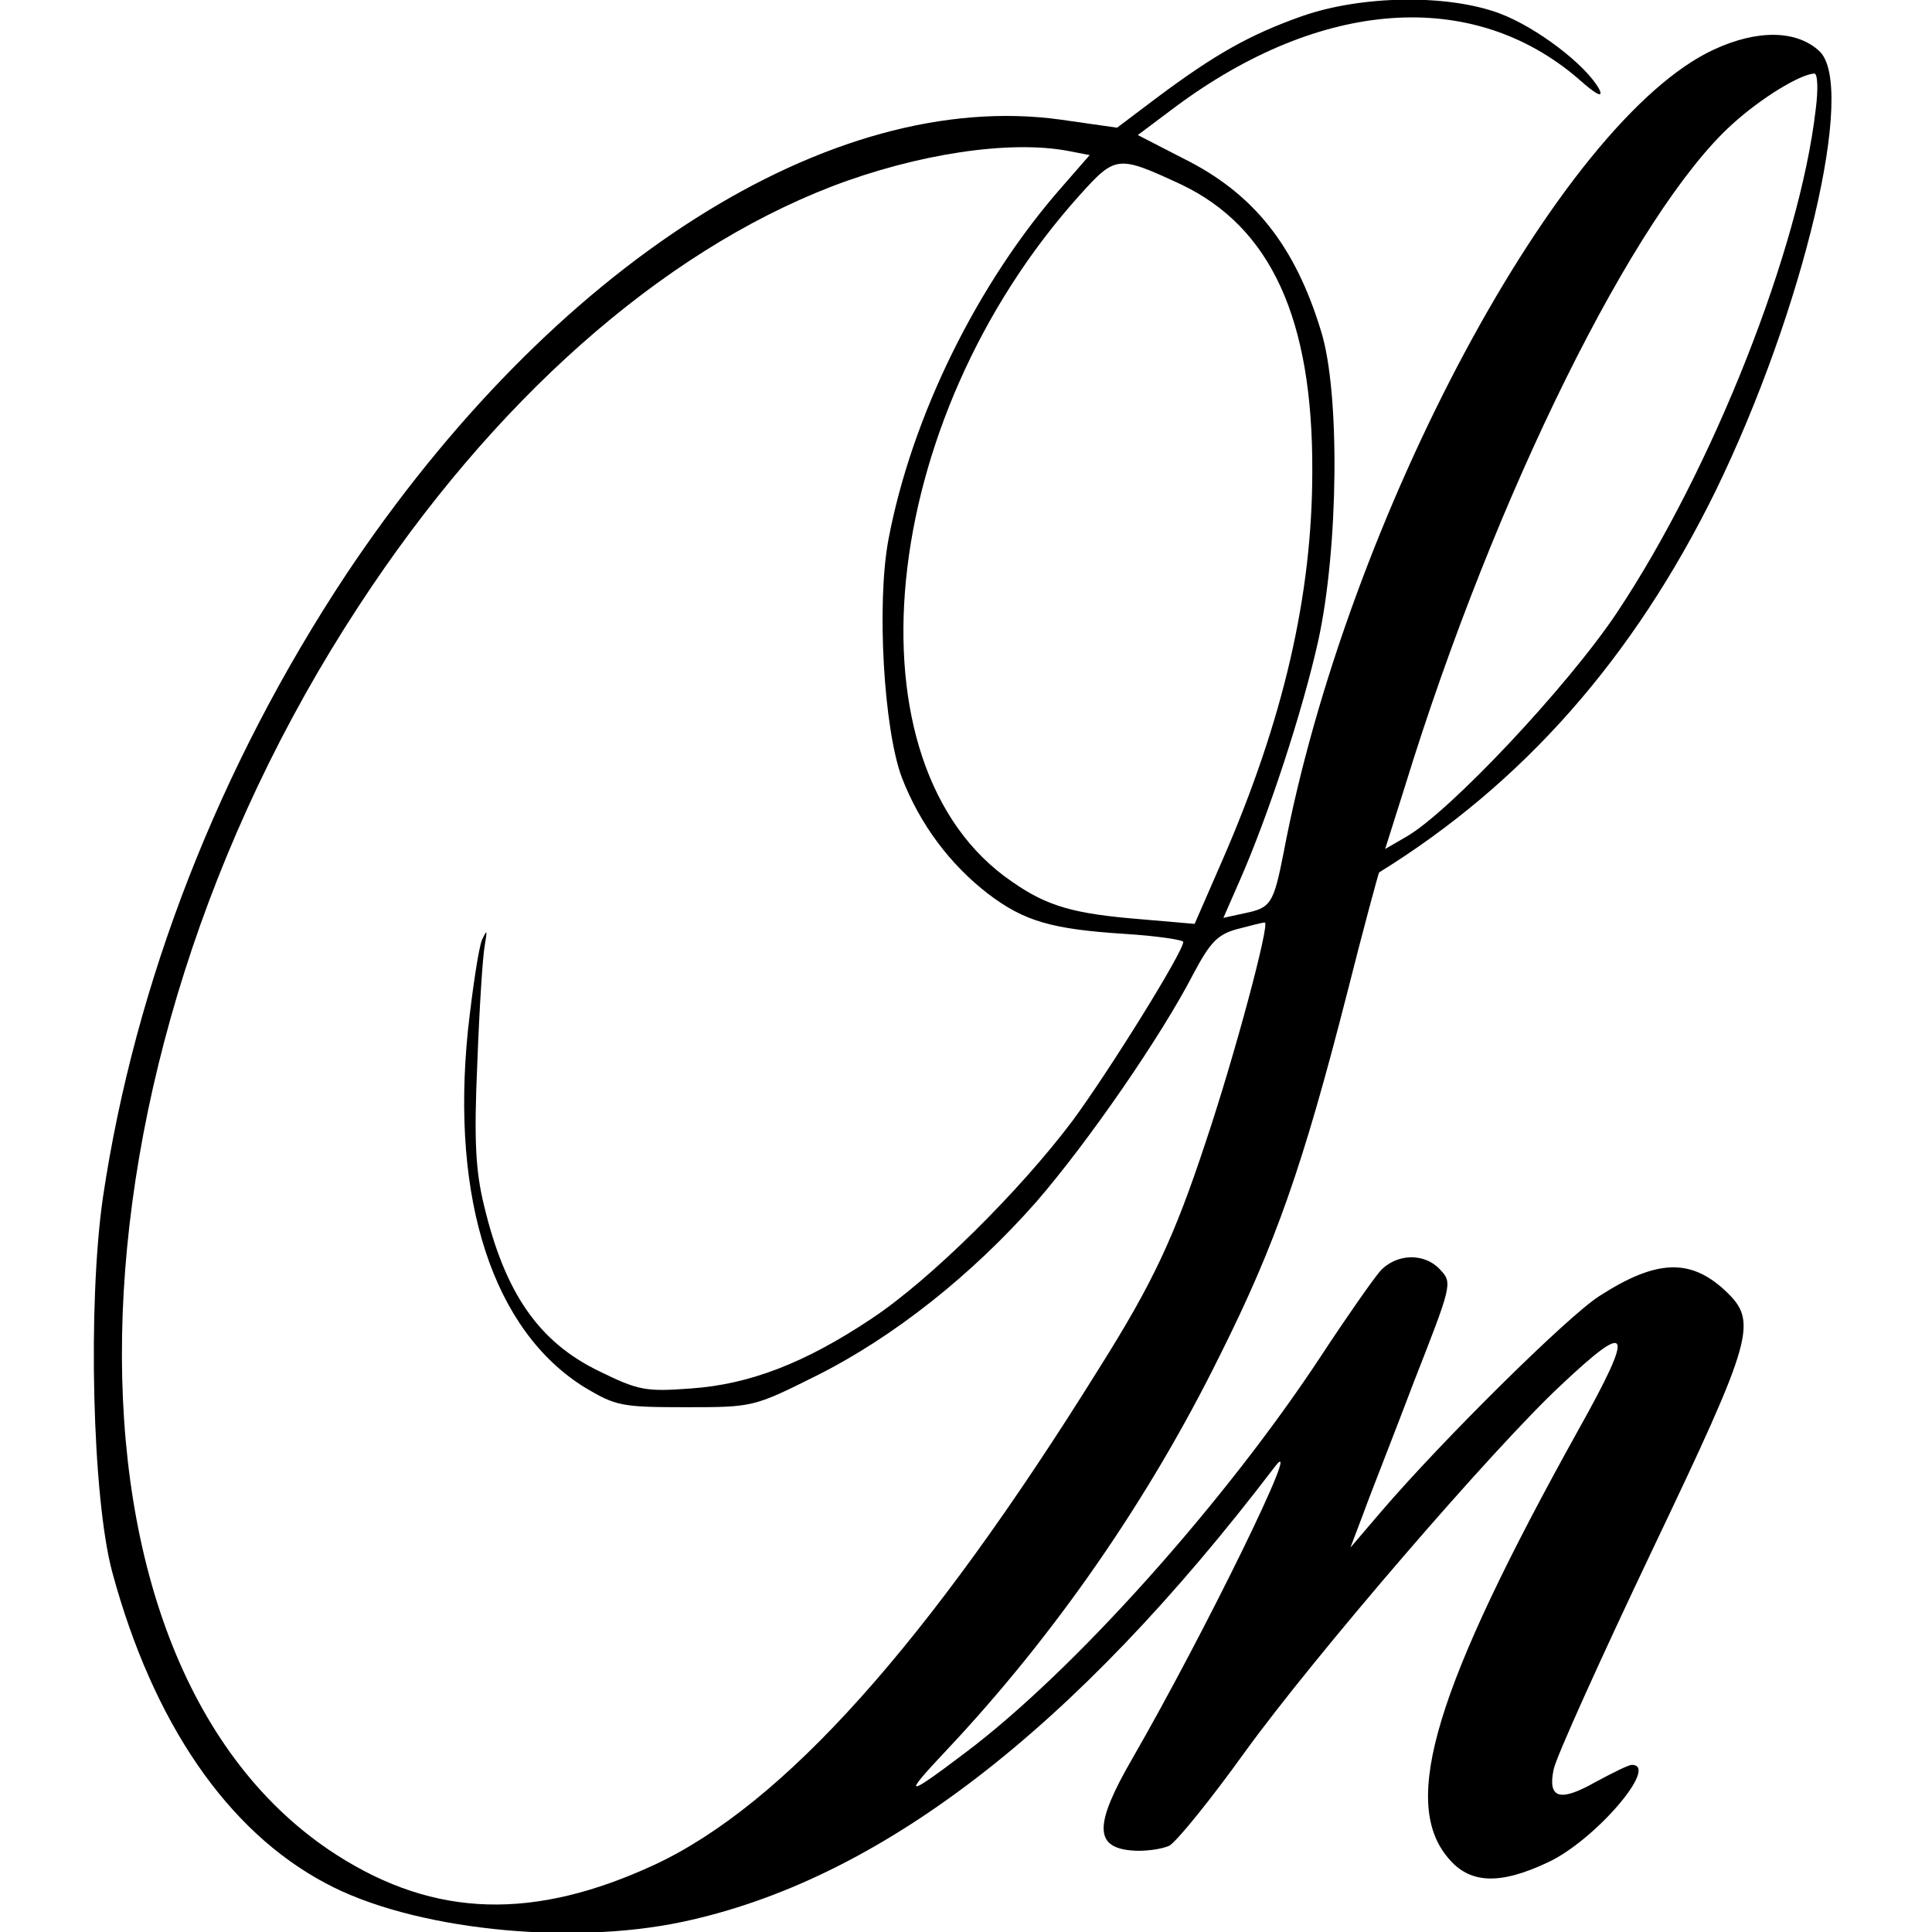 <?xml version="1.0" standalone="no"?>
<!DOCTYPE svg PUBLIC "-//W3C//DTD SVG 20010904//EN"
 "http://www.w3.org/TR/2001/REC-SVG-20010904/DTD/svg10.dtd">
<svg version="1.0" xmlns="http://www.w3.org/2000/svg"
 width="289pt" height="289pt" viewBox="0 0 289 289"
 preserveAspectRatio="xMidYMid meet">
<g transform="translate(0,289) scale(0.1,-0.1)"
fill="#000000" stroke="none">
<path d="M1948 2866 c-79 -28 -130 -57 -216 -121 l-61 -46 -84 12 c-344 48
-760 -217 -1069 -680 -190 -287 -316 -610 -364 -932 -23 -159 -16 -450 14
-561 61 -225 172 -387 319 -465 128 -69 362 -94 533 -58 294 62 586 286 887
681 46 60 -105 -249 -214 -438 -56 -97 -56 -131 -1 -136 20 -2 46 2 57 7 11 6
62 69 113 140 105 145 372 455 473 549 105 99 111 85 26 -67 -214 -385 -266
-556 -195 -640 32 -39 77 -41 149 -7 70 32 168 146 126 146 -5 0 -29 -12 -55
-26 -53 -30 -71 -24 -62 19 3 17 69 163 146 325 155 325 160 345 110 392 -52
48 -103 46 -188 -9 -47 -30 -234 -215 -325 -321 l-47 -55 19 50 c10 28 45 116
76 198 56 143 58 148 40 167 -24 27 -67 25 -91 -2 -11 -13 -51 -70 -89 -128
-143 -217 -368 -469 -530 -591 -91 -69 -96 -68 -30 2 162 172 303 375 410 592
83 166 124 283 190 541 25 99 47 180 48 181 215 133 380 320 503 570 132 271
212 608 155 659 -34 31 -92 32 -157 2 -230 -106 -549 -700 -644 -1202 -15 -76
-19 -82 -58 -90 l-32 -7 25 57 c42 96 93 250 117 358 30 137 33 371 4 463 -39
128 -101 206 -206 258 l-68 35 56 42 c218 162 444 178 602 43 29 -26 39 -30
32 -16 -20 36 -93 92 -149 113 -78 29 -206 27 -295 -4z m768 -140 c-24 -208
-154 -537 -297 -752 -74 -111 -252 -300 -316 -336 l-31 -18 30 95 c134 435
344 858 489 989 44 40 102 75 123 76 5 0 6 -24 2 -54z m-1117 -62 l31 -6 -41
-47 c-126 -143 -225 -343 -260 -528 -18 -96 -7 -284 20 -356 27 -70 72 -130
129 -174 54 -41 95 -53 205 -60 48 -3 87 -9 87 -12 0 -15 -112 -195 -166 -268
-79 -105 -213 -238 -301 -296 -99 -66 -182 -98 -270 -104 -67 -5 -78 -3 -137
26 -91 44 -141 118 -172 248 -13 53 -15 100 -10 213 3 80 8 159 11 175 4 24 4
26 -4 9 -5 -12 -14 -72 -21 -135 -26 -255 38 -449 174 -534 47 -28 55 -30 151
-30 101 0 102 0 196 47 116 58 233 151 329 260 78 90 187 248 235 341 25 47
36 59 65 67 19 5 38 10 42 10 8 0 -44 -196 -89 -330 -47 -142 -79 -210 -159
-337 -257 -413 -472 -652 -664 -742 -181 -84 -329 -80 -476 14 -442 283 -426
1169 33 1869 200 306 451 528 707 627 128 49 267 70 355 53z m168 -50 c134
-64 197 -201 196 -429 0 -185 -43 -372 -135 -583 l-41 -94 -81 7 c-99 8 -139
19 -192 56 -254 173 -203 689 101 1027 54 60 57 60 152 16z"/>
</g>
</svg>
